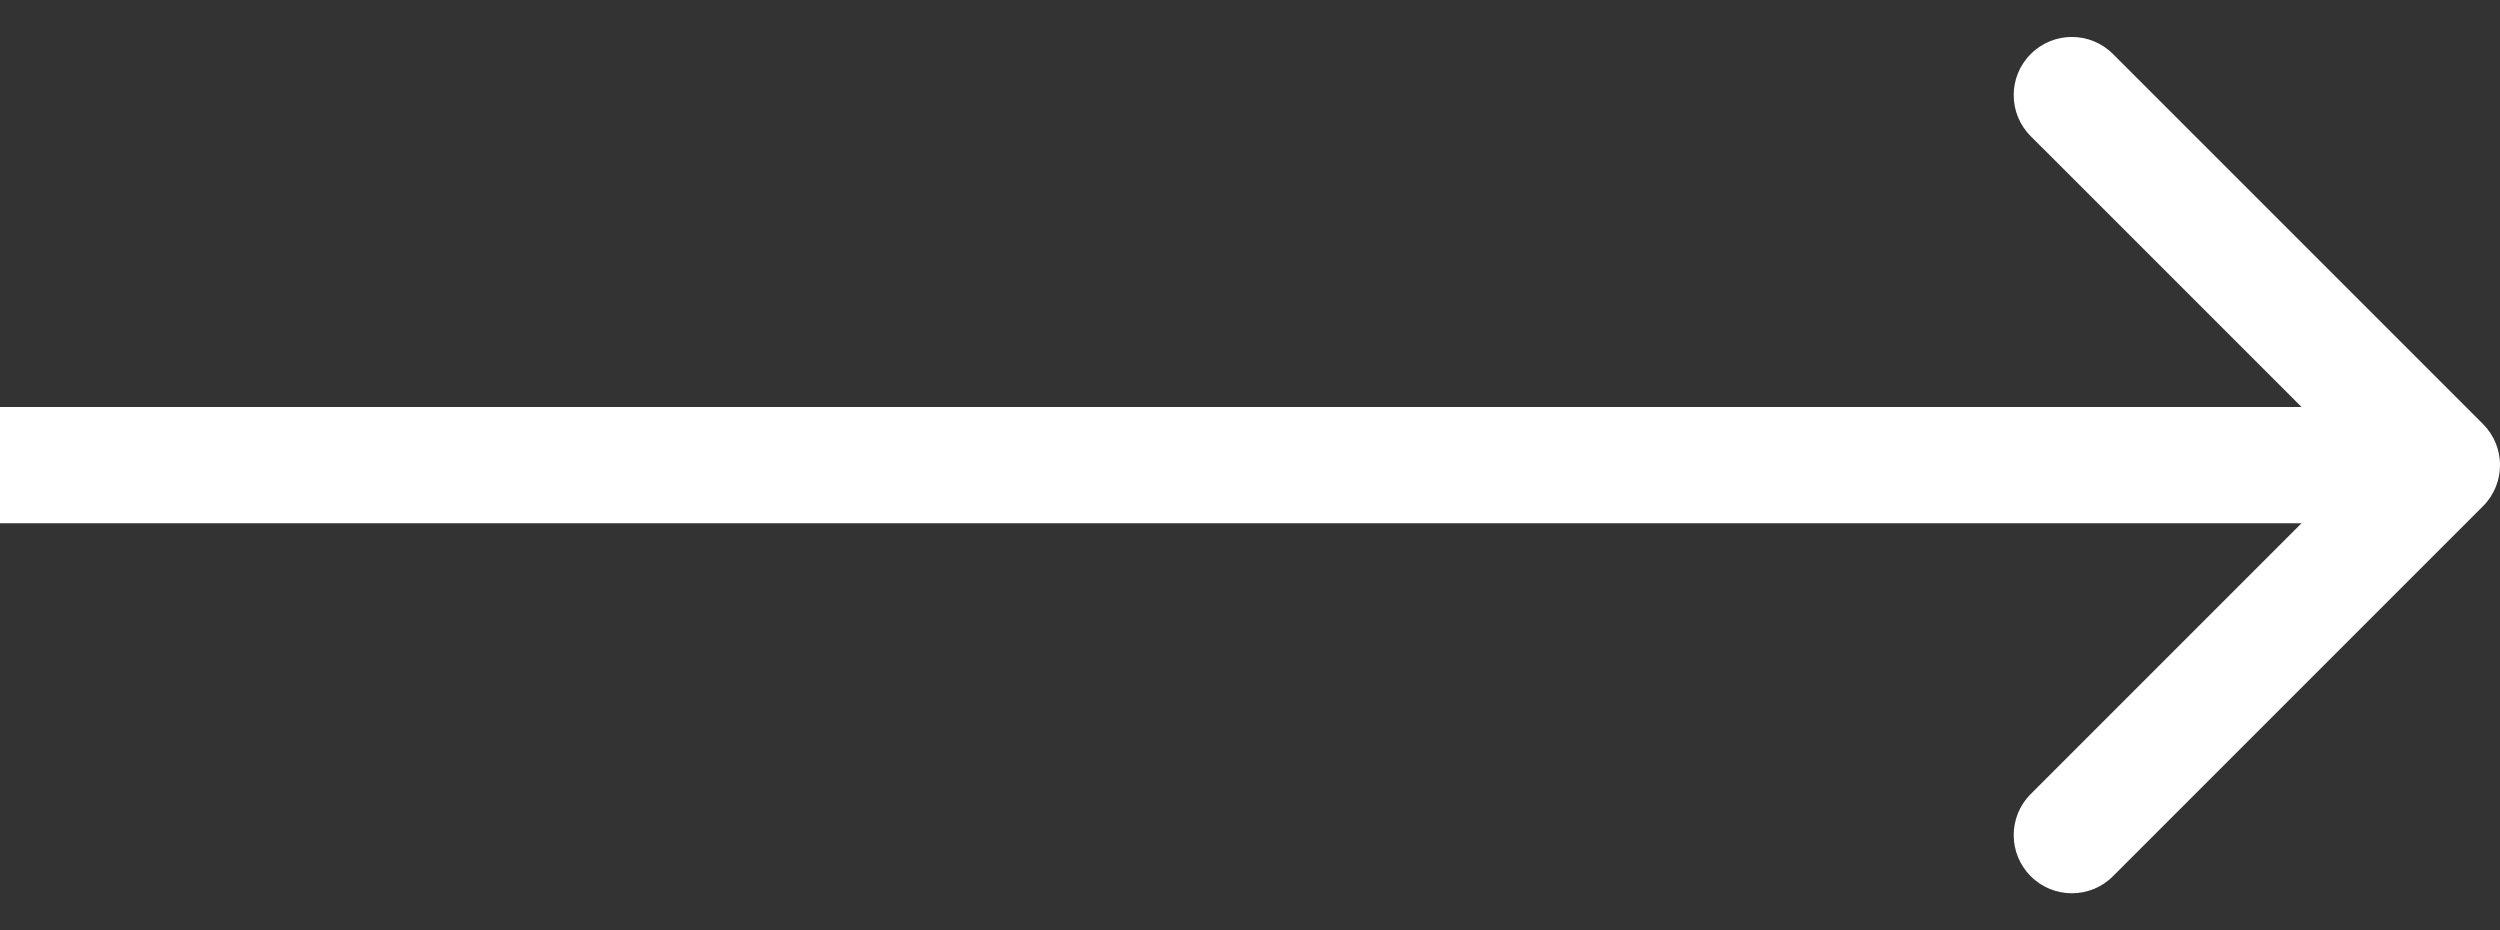 <svg width="43" height="16" viewBox="0 0 43 16" fill="none" xmlns="http://www.w3.org/2000/svg">
<rect x="0" y="0" width="43" height="16" fill="#333333" stroke="none"/>
<path d="M42.707 8.707C43.098 8.317 43.098 7.683 42.707 7.293L36.343 0.929C35.953 0.538 35.319 0.538 34.929 0.929C34.538 1.319 34.538 1.953 34.929 2.343L40.586 8L34.929 13.657C34.538 14.047 34.538 14.681 34.929 15.071C35.319 15.462 35.953 15.462 36.343 15.071L42.707 8.707ZM0 9H42V7H0V9Z" fill="url(#paint0_linear_162_321)"/>
<defs>
<linearGradient id="paint0_linear_162_321" x1="1.252" y1="8.805" x2="1.311" y2="7.058" gradientUnits="userSpaceOnUse">
<stop stop-color="#fff"/>
<stop offset="0.134" stop-color="#fff"/>
<stop offset="0.472" stop-color="#fff"/>
<stop offset="0.93" stop-color="#fff"/>
<stop offset="1" stop-color="#fff"/>
<stop offset="1" stop-color="#fff"/>
</linearGradient>
</defs>
</svg>
